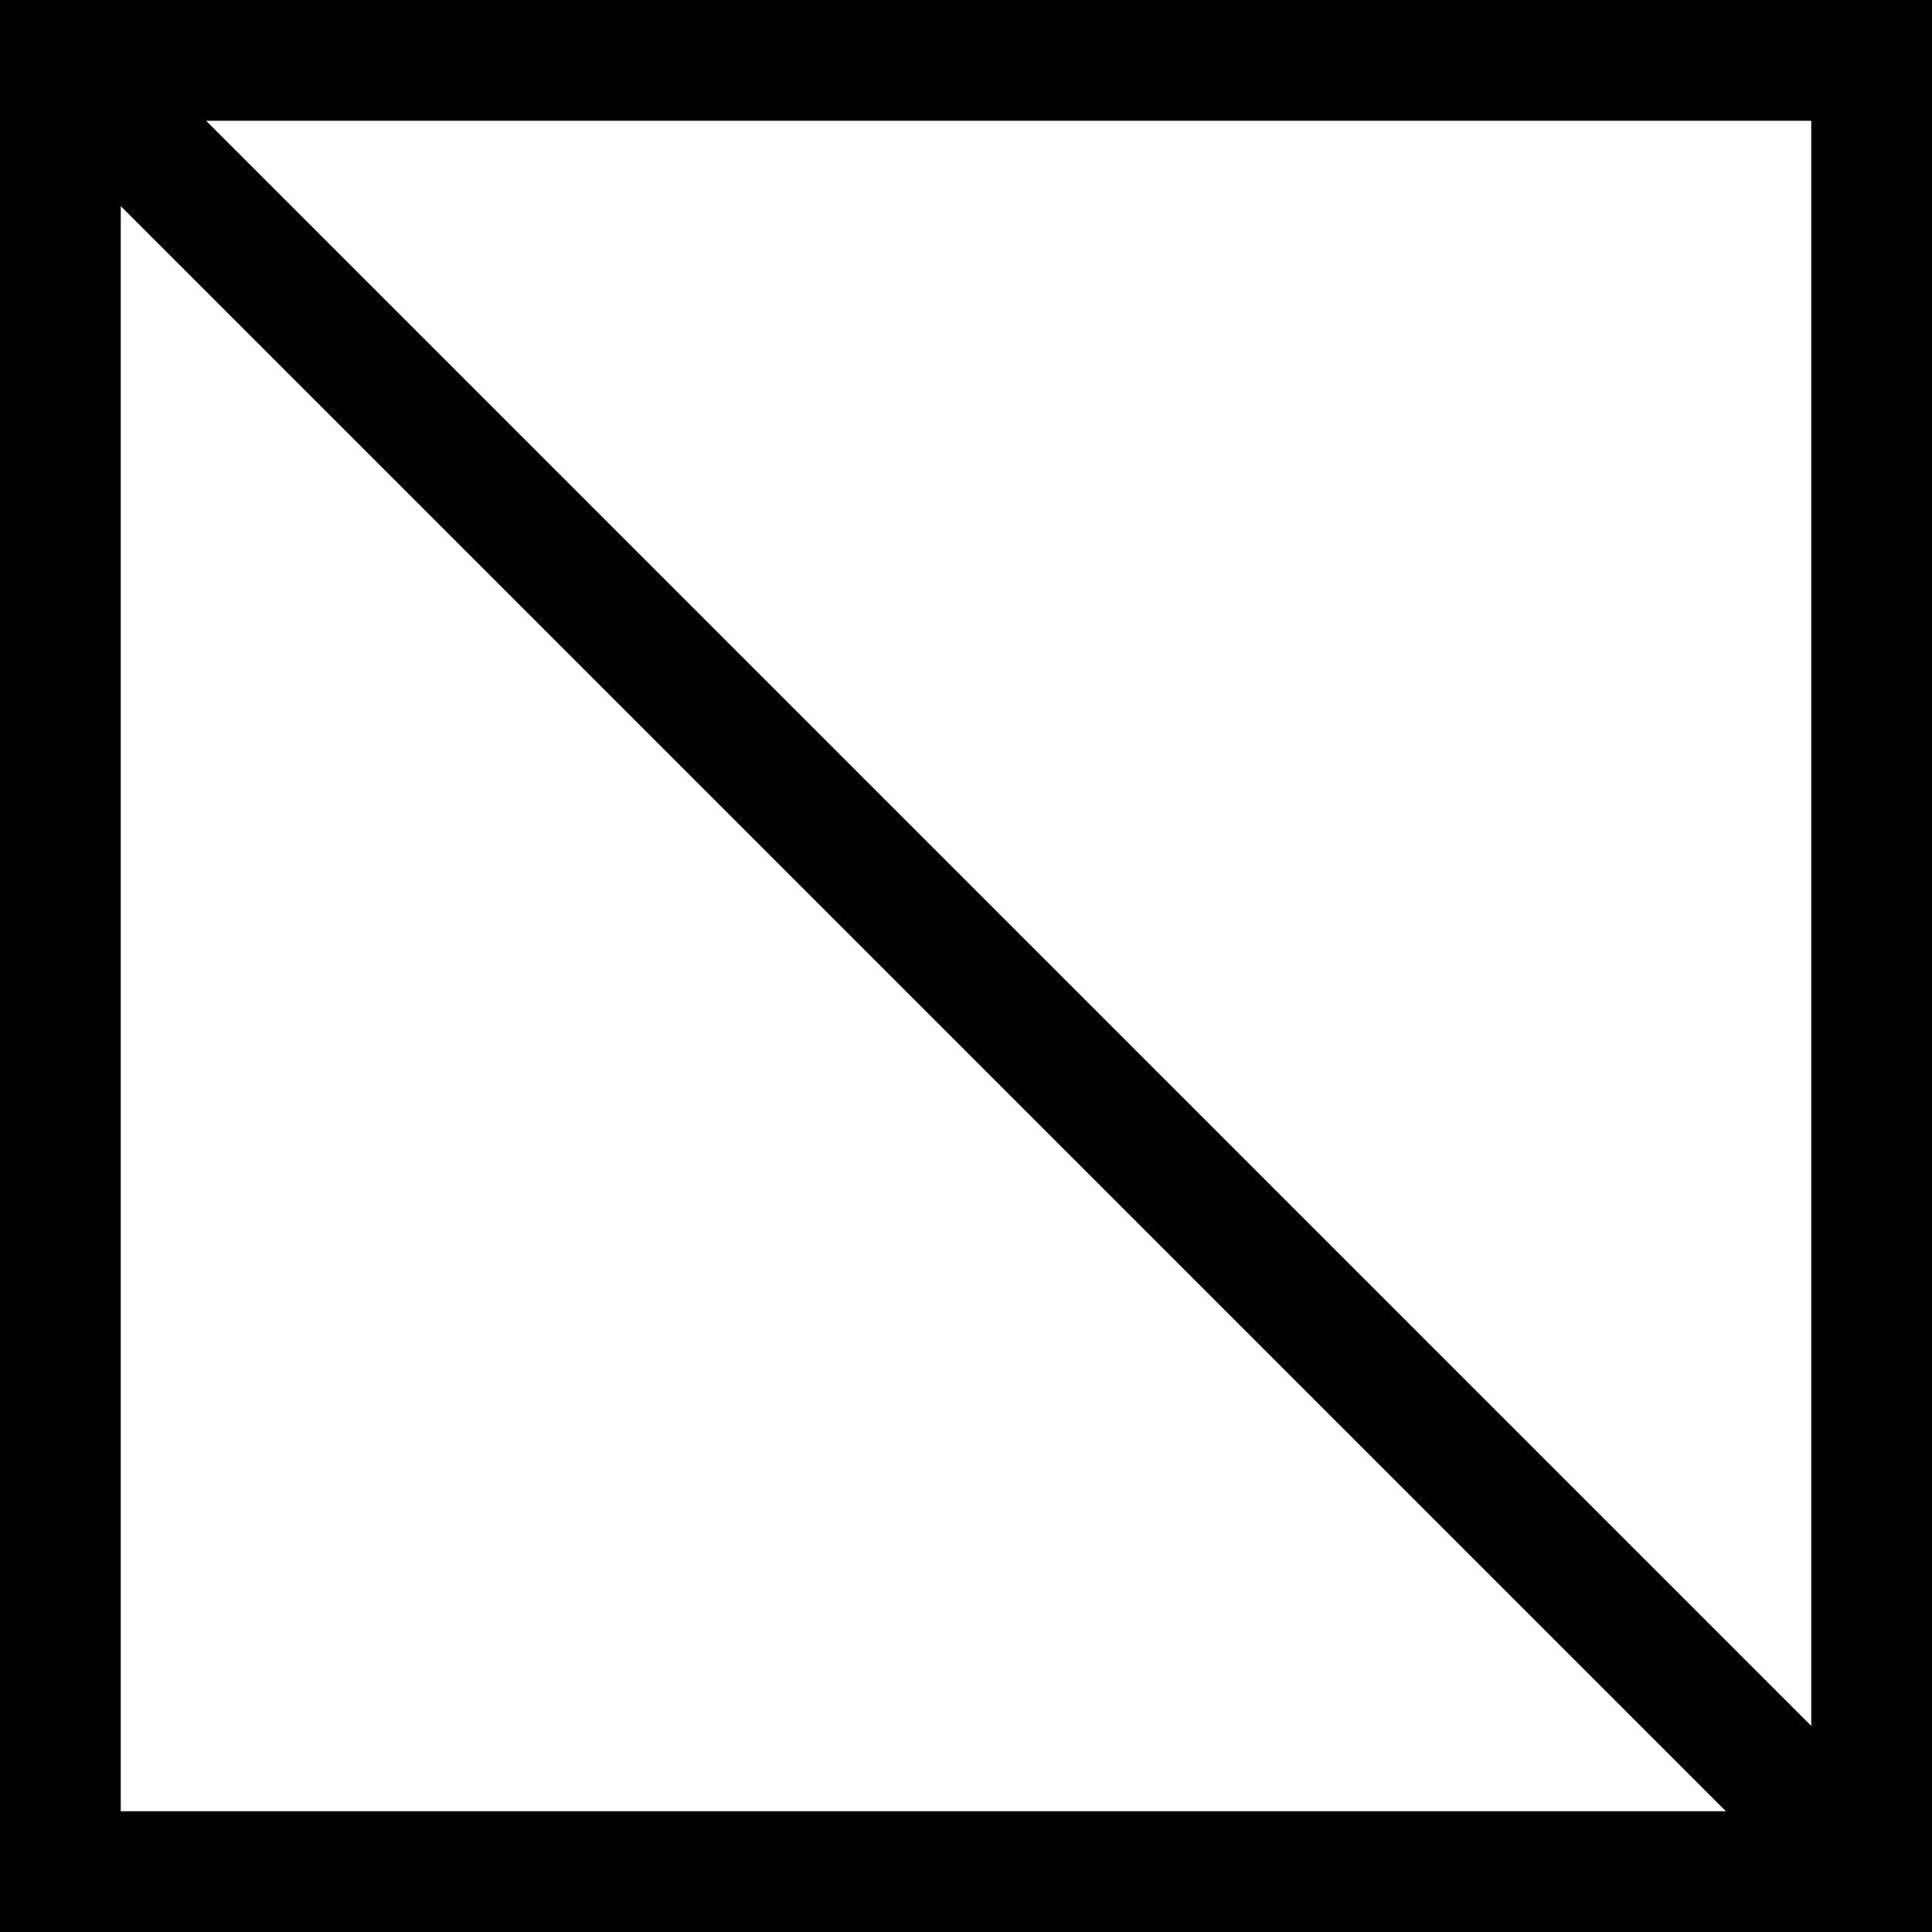 <?xml version="1.0" encoding="UTF-8"?> <svg xmlns="http://www.w3.org/2000/svg" viewBox="0 0 64 64"><path d="m0 0v64h64v-64zm60 57.172-53.172-53.172h53.172zm-56-50.344 53.172 53.172h-53.172z"></path></svg> 
